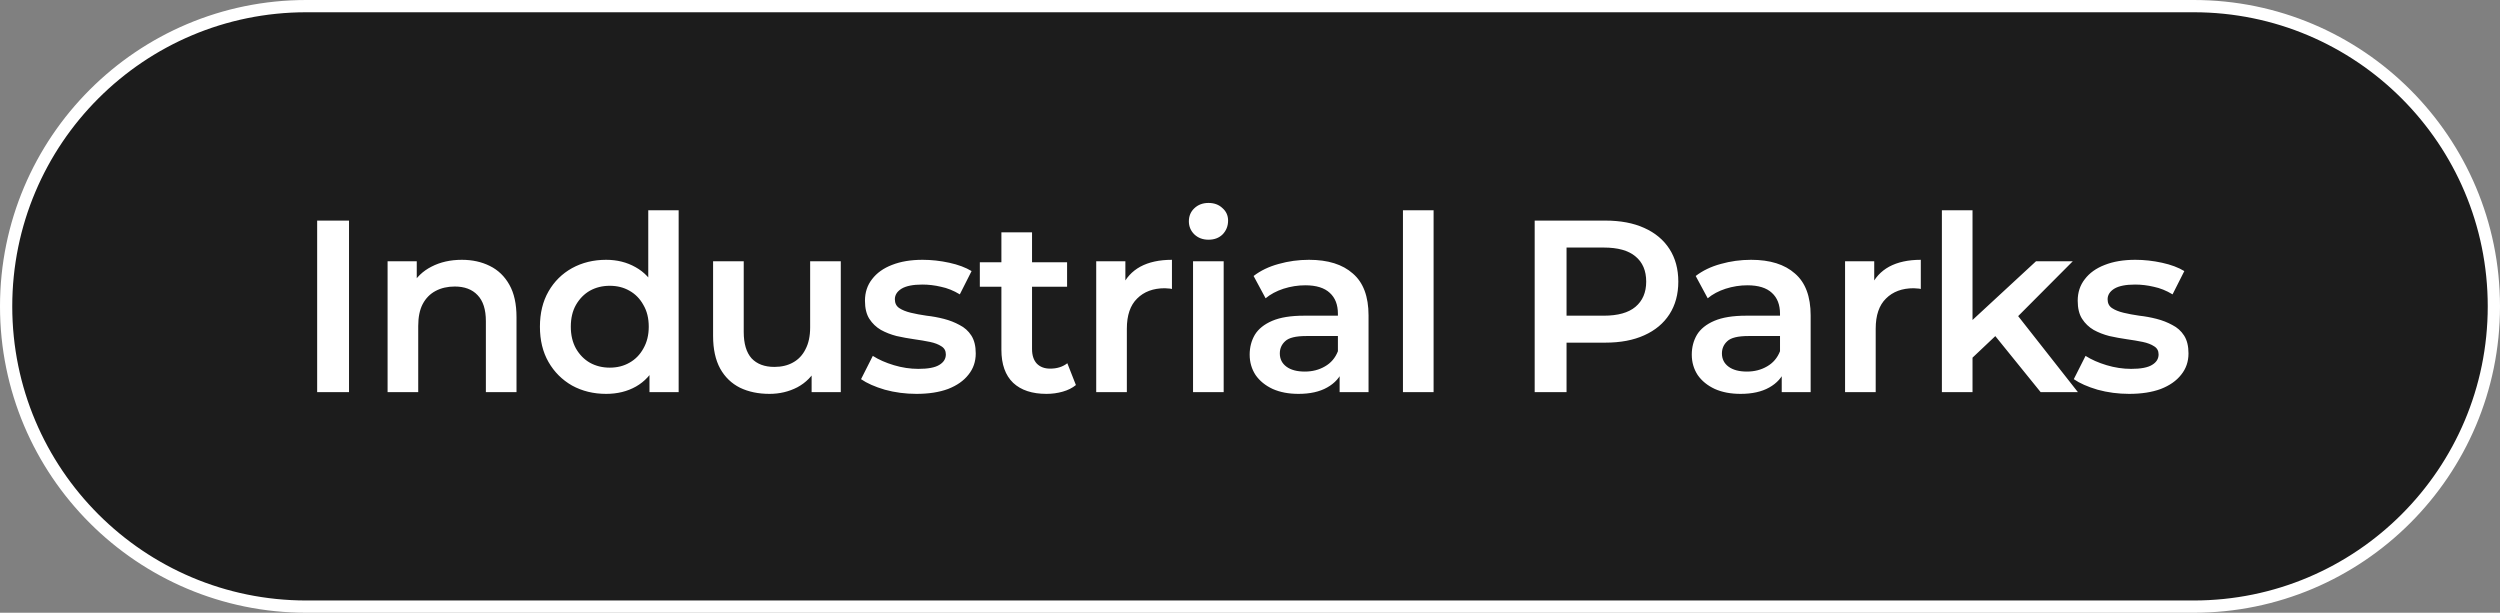 <?xml version="1.0" encoding="UTF-8"?> <svg xmlns="http://www.w3.org/2000/svg" width="204" height="50" viewBox="0 0 204 50" fill="none"><rect x="0" y="0" width="204" height="50" fill="#808080" stroke="none"/><path d="M25 0.5H179C192.531 0.5 203.5 11.469 203.5 25C203.5 38.531 192.531 49.5 179 49.5H25C11.469 49.5 0.5 38.531 0.5 25C0.5 11.469 11.469 0.5 25 0.5Z" fill="#1C1C1C"></path><path d="M25 0.5H179C192.531 0.5 203.5 11.469 203.5 25C203.5 38.531 192.531 49.5 179 49.5H25C11.469 49.5 0.5 38.531 0.5 25C0.5 11.469 11.469 0.5 25 0.5Z" stroke="white"></path><path d="M25.88 32V18H28.48V32H25.88ZM37.687 21.2C38.54 21.2 39.3 21.367 39.967 21.7C40.647 22.033 41.18 22.547 41.567 23.24C41.953 23.92 42.147 24.8 42.147 25.88V32H39.647V26.2C39.647 25.253 39.42 24.547 38.967 24.08C38.527 23.613 37.907 23.38 37.107 23.38C36.52 23.38 36 23.5 35.547 23.74C35.093 23.98 34.74 24.34 34.487 24.82C34.247 25.287 34.127 25.88 34.127 26.6V32H31.627V21.32H34.007V24.2L33.587 23.32C33.96 22.64 34.5 22.12 35.207 21.76C35.927 21.387 36.753 21.2 37.687 21.2ZM49.458 32.14C48.431 32.14 47.504 31.913 46.678 31.46C45.864 30.993 45.224 30.353 44.758 29.54C44.291 28.727 44.058 27.767 44.058 26.66C44.058 25.553 44.291 24.593 44.758 23.78C45.224 22.967 45.864 22.333 46.678 21.88C47.504 21.427 48.431 21.2 49.458 21.2C50.351 21.2 51.151 21.4 51.858 21.8C52.564 22.187 53.124 22.78 53.538 23.58C53.951 24.38 54.158 25.407 54.158 26.66C54.158 27.9 53.958 28.927 53.558 29.74C53.158 30.54 52.604 31.14 51.898 31.54C51.191 31.94 50.378 32.14 49.458 32.14ZM49.758 30C50.358 30 50.891 29.867 51.358 29.6C51.838 29.333 52.218 28.947 52.498 28.44C52.791 27.933 52.938 27.34 52.938 26.66C52.938 25.967 52.791 25.373 52.498 24.88C52.218 24.373 51.838 23.987 51.358 23.72C50.891 23.453 50.358 23.32 49.758 23.32C49.158 23.32 48.618 23.453 48.138 23.72C47.671 23.987 47.291 24.373 46.998 24.88C46.718 25.373 46.578 25.967 46.578 26.66C46.578 27.34 46.718 27.933 46.998 28.44C47.291 28.947 47.671 29.333 48.138 29.6C48.618 29.867 49.158 30 49.758 30ZM52.998 32V29.48L53.098 26.64L52.898 23.8V17.16H55.378V32H52.998ZM62.788 32.14C61.882 32.14 61.081 31.973 60.388 31.64C59.695 31.293 59.155 30.773 58.768 30.08C58.382 29.373 58.188 28.487 58.188 27.42V21.32H60.688V27.08C60.688 28.04 60.901 28.76 61.328 29.24C61.768 29.707 62.388 29.94 63.188 29.94C63.775 29.94 64.281 29.82 64.708 29.58C65.148 29.34 65.488 28.98 65.728 28.5C65.981 28.02 66.108 27.427 66.108 26.72V21.32H68.608V32H66.228V29.12L66.648 30C66.288 30.693 65.761 31.227 65.068 31.6C64.375 31.96 63.615 32.14 62.788 32.14ZM74.781 32.14C73.888 32.14 73.028 32.027 72.201 31.8C71.388 31.56 70.741 31.273 70.261 30.94L71.221 29.04C71.701 29.347 72.275 29.6 72.941 29.8C73.608 30 74.275 30.1 74.941 30.1C75.728 30.1 76.295 29.993 76.641 29.78C77.001 29.567 77.181 29.28 77.181 28.92C77.181 28.627 77.061 28.407 76.821 28.26C76.581 28.1 76.268 27.98 75.881 27.9C75.495 27.82 75.061 27.747 74.581 27.68C74.115 27.613 73.641 27.527 73.161 27.42C72.695 27.3 72.268 27.133 71.881 26.92C71.495 26.693 71.181 26.393 70.941 26.02C70.701 25.647 70.581 25.153 70.581 24.54C70.581 23.86 70.775 23.273 71.161 22.78C71.548 22.273 72.088 21.887 72.781 21.62C73.488 21.34 74.321 21.2 75.281 21.2C76.001 21.2 76.728 21.28 77.461 21.44C78.195 21.6 78.801 21.827 79.281 22.12L78.321 24.02C77.815 23.713 77.301 23.507 76.781 23.4C76.275 23.28 75.768 23.22 75.261 23.22C74.501 23.22 73.935 23.333 73.561 23.56C73.201 23.787 73.021 24.073 73.021 24.42C73.021 24.74 73.141 24.98 73.381 25.14C73.621 25.3 73.935 25.427 74.321 25.52C74.708 25.613 75.135 25.693 75.601 25.76C76.081 25.813 76.555 25.9 77.021 26.02C77.488 26.14 77.915 26.307 78.301 26.52C78.701 26.72 79.021 27.007 79.261 27.38C79.501 27.753 79.621 28.24 79.621 28.84C79.621 29.507 79.421 30.087 79.021 30.58C78.635 31.073 78.081 31.46 77.361 31.74C76.641 32.007 75.781 32.14 74.781 32.14ZM85.394 32.14C84.221 32.14 83.314 31.84 82.674 31.24C82.034 30.627 81.714 29.727 81.714 28.54V18.96H84.214V28.48C84.214 28.987 84.341 29.38 84.594 29.66C84.861 29.94 85.228 30.08 85.694 30.08C86.254 30.08 86.721 29.933 87.094 29.64L87.794 31.42C87.501 31.66 87.141 31.84 86.714 31.96C86.288 32.08 85.848 32.14 85.394 32.14ZM79.954 23.4V21.4H87.074V23.4H79.954ZM89.451 32V21.32H91.831V24.26L91.551 23.4C91.871 22.68 92.371 22.133 93.051 21.76C93.744 21.387 94.604 21.2 95.631 21.2V23.58C95.524 23.553 95.424 23.54 95.331 23.54C95.238 23.527 95.144 23.52 95.051 23.52C94.104 23.52 93.351 23.8 92.791 24.36C92.231 24.907 91.951 25.727 91.951 26.82V32H89.451ZM97.352 32V21.32H99.852V32H97.352ZM98.612 19.56C98.145 19.56 97.758 19.413 97.452 19.12C97.158 18.827 97.012 18.473 97.012 18.06C97.012 17.633 97.158 17.28 97.452 17C97.758 16.707 98.145 16.56 98.612 16.56C99.078 16.56 99.458 16.7 99.752 16.98C100.058 17.247 100.212 17.587 100.212 18C100.212 18.44 100.065 18.813 99.772 19.12C99.478 19.413 99.092 19.56 98.612 19.56ZM109.313 32V29.84L109.173 29.38V25.6C109.173 24.867 108.953 24.3 108.513 23.9C108.073 23.487 107.406 23.28 106.513 23.28C105.913 23.28 105.32 23.373 104.733 23.56C104.16 23.747 103.673 24.007 103.273 24.34L102.293 22.52C102.866 22.08 103.546 21.753 104.333 21.54C105.133 21.313 105.96 21.2 106.813 21.2C108.36 21.2 109.553 21.573 110.393 22.32C111.246 23.053 111.673 24.193 111.673 25.74V32H109.313ZM105.953 32.14C105.153 32.14 104.453 32.007 103.853 31.74C103.253 31.46 102.786 31.08 102.453 30.6C102.133 30.107 101.973 29.553 101.973 28.94C101.973 28.34 102.113 27.8 102.393 27.32C102.686 26.84 103.16 26.46 103.813 26.18C104.466 25.9 105.333 25.76 106.413 25.76H109.513V27.42H106.593C105.74 27.42 105.166 27.56 104.873 27.84C104.58 28.107 104.433 28.44 104.433 28.84C104.433 29.293 104.613 29.653 104.973 29.92C105.333 30.187 105.833 30.32 106.473 30.32C107.086 30.32 107.633 30.18 108.113 29.9C108.606 29.62 108.96 29.207 109.173 28.66L109.593 30.16C109.353 30.787 108.92 31.273 108.293 31.62C107.68 31.967 106.9 32.14 105.953 32.14ZM114.481 32V17.16H116.981V32H114.481ZM125.23 32V18H130.99C132.23 18 133.29 18.2 134.17 18.6C135.063 19 135.75 19.573 136.23 20.32C136.71 21.067 136.95 21.953 136.95 22.98C136.95 24.007 136.71 24.893 136.23 25.64C135.75 26.387 135.063 26.96 134.17 27.36C133.29 27.76 132.23 27.96 130.99 27.96H126.67L127.83 26.74V32H125.23ZM127.83 27.02L126.67 25.76H130.87C132.017 25.76 132.877 25.52 133.45 25.04C134.037 24.547 134.33 23.86 134.33 22.98C134.33 22.087 134.037 21.4 133.45 20.92C132.877 20.44 132.017 20.2 130.87 20.2H126.67L127.83 18.92V27.02ZM145.389 32V29.84L145.249 29.38V25.6C145.249 24.867 145.029 24.3 144.589 23.9C144.149 23.487 143.482 23.28 142.589 23.28C141.989 23.28 141.395 23.373 140.809 23.56C140.235 23.747 139.749 24.007 139.349 24.34L138.369 22.52C138.942 22.08 139.622 21.753 140.409 21.54C141.209 21.313 142.035 21.2 142.889 21.2C144.435 21.2 145.629 21.573 146.469 22.32C147.322 23.053 147.749 24.193 147.749 25.74V32H145.389ZM142.029 32.14C141.229 32.14 140.529 32.007 139.929 31.74C139.329 31.46 138.862 31.08 138.529 30.6C138.209 30.107 138.049 29.553 138.049 28.94C138.049 28.34 138.189 27.8 138.469 27.32C138.762 26.84 139.235 26.46 139.889 26.18C140.542 25.9 141.409 25.76 142.489 25.76H145.589V27.42H142.669C141.815 27.42 141.242 27.56 140.949 27.84C140.655 28.107 140.509 28.44 140.509 28.84C140.509 29.293 140.689 29.653 141.049 29.92C141.409 30.187 141.909 30.32 142.549 30.32C143.162 30.32 143.709 30.18 144.189 29.9C144.682 29.62 145.035 29.207 145.249 28.66L145.669 30.16C145.429 30.787 144.995 31.273 144.369 31.62C143.755 31.967 142.975 32.14 142.029 32.14ZM150.557 32V21.32H152.937V24.26L152.657 23.4C152.977 22.68 153.477 22.133 154.157 21.76C154.851 21.387 155.711 21.2 156.737 21.2V23.58C156.631 23.553 156.531 23.54 156.437 23.54C156.344 23.527 156.251 23.52 156.157 23.52C155.211 23.52 154.457 23.8 153.897 24.36C153.337 24.907 153.057 25.727 153.057 26.82V32H150.557ZM160.498 29.62L160.558 26.48L166.138 21.32H169.138L164.398 26.08L163.078 27.18L160.498 29.62ZM158.458 32V17.16H160.958V32H158.458ZM166.518 32L162.618 27.18L164.198 25.18L169.558 32H166.518ZM173.741 32.14C172.847 32.14 171.987 32.027 171.161 31.8C170.347 31.56 169.701 31.273 169.221 30.94L170.181 29.04C170.661 29.347 171.234 29.6 171.901 29.8C172.567 30 173.234 30.1 173.901 30.1C174.687 30.1 175.254 29.993 175.601 29.78C175.961 29.567 176.141 29.28 176.141 28.92C176.141 28.627 176.021 28.407 175.781 28.26C175.541 28.1 175.227 27.98 174.841 27.9C174.454 27.82 174.021 27.747 173.541 27.68C173.074 27.613 172.601 27.527 172.121 27.42C171.654 27.3 171.227 27.133 170.841 26.92C170.454 26.693 170.141 26.393 169.901 26.02C169.661 25.647 169.541 25.153 169.541 24.54C169.541 23.86 169.734 23.273 170.121 22.78C170.507 22.273 171.047 21.887 171.741 21.62C172.447 21.34 173.281 21.2 174.241 21.2C174.961 21.2 175.687 21.28 176.421 21.44C177.154 21.6 177.761 21.827 178.241 22.12L177.281 24.02C176.774 23.713 176.261 23.507 175.741 23.4C175.234 23.28 174.727 23.22 174.221 23.22C173.461 23.22 172.894 23.333 172.521 23.56C172.161 23.787 171.981 24.073 171.981 24.42C171.981 24.74 172.101 24.98 172.341 25.14C172.581 25.3 172.894 25.427 173.281 25.52C173.667 25.613 174.094 25.693 174.561 25.76C175.041 25.813 175.514 25.9 175.981 26.02C176.447 26.14 176.874 26.307 177.261 26.52C177.661 26.72 177.981 27.007 178.221 27.38C178.461 27.753 178.581 28.24 178.581 28.84C178.581 29.507 178.381 30.087 177.981 30.58C177.594 31.073 177.041 31.46 176.321 31.74C175.601 32.007 174.741 32.14 173.741 32.14Z" fill="white"></path></svg> 